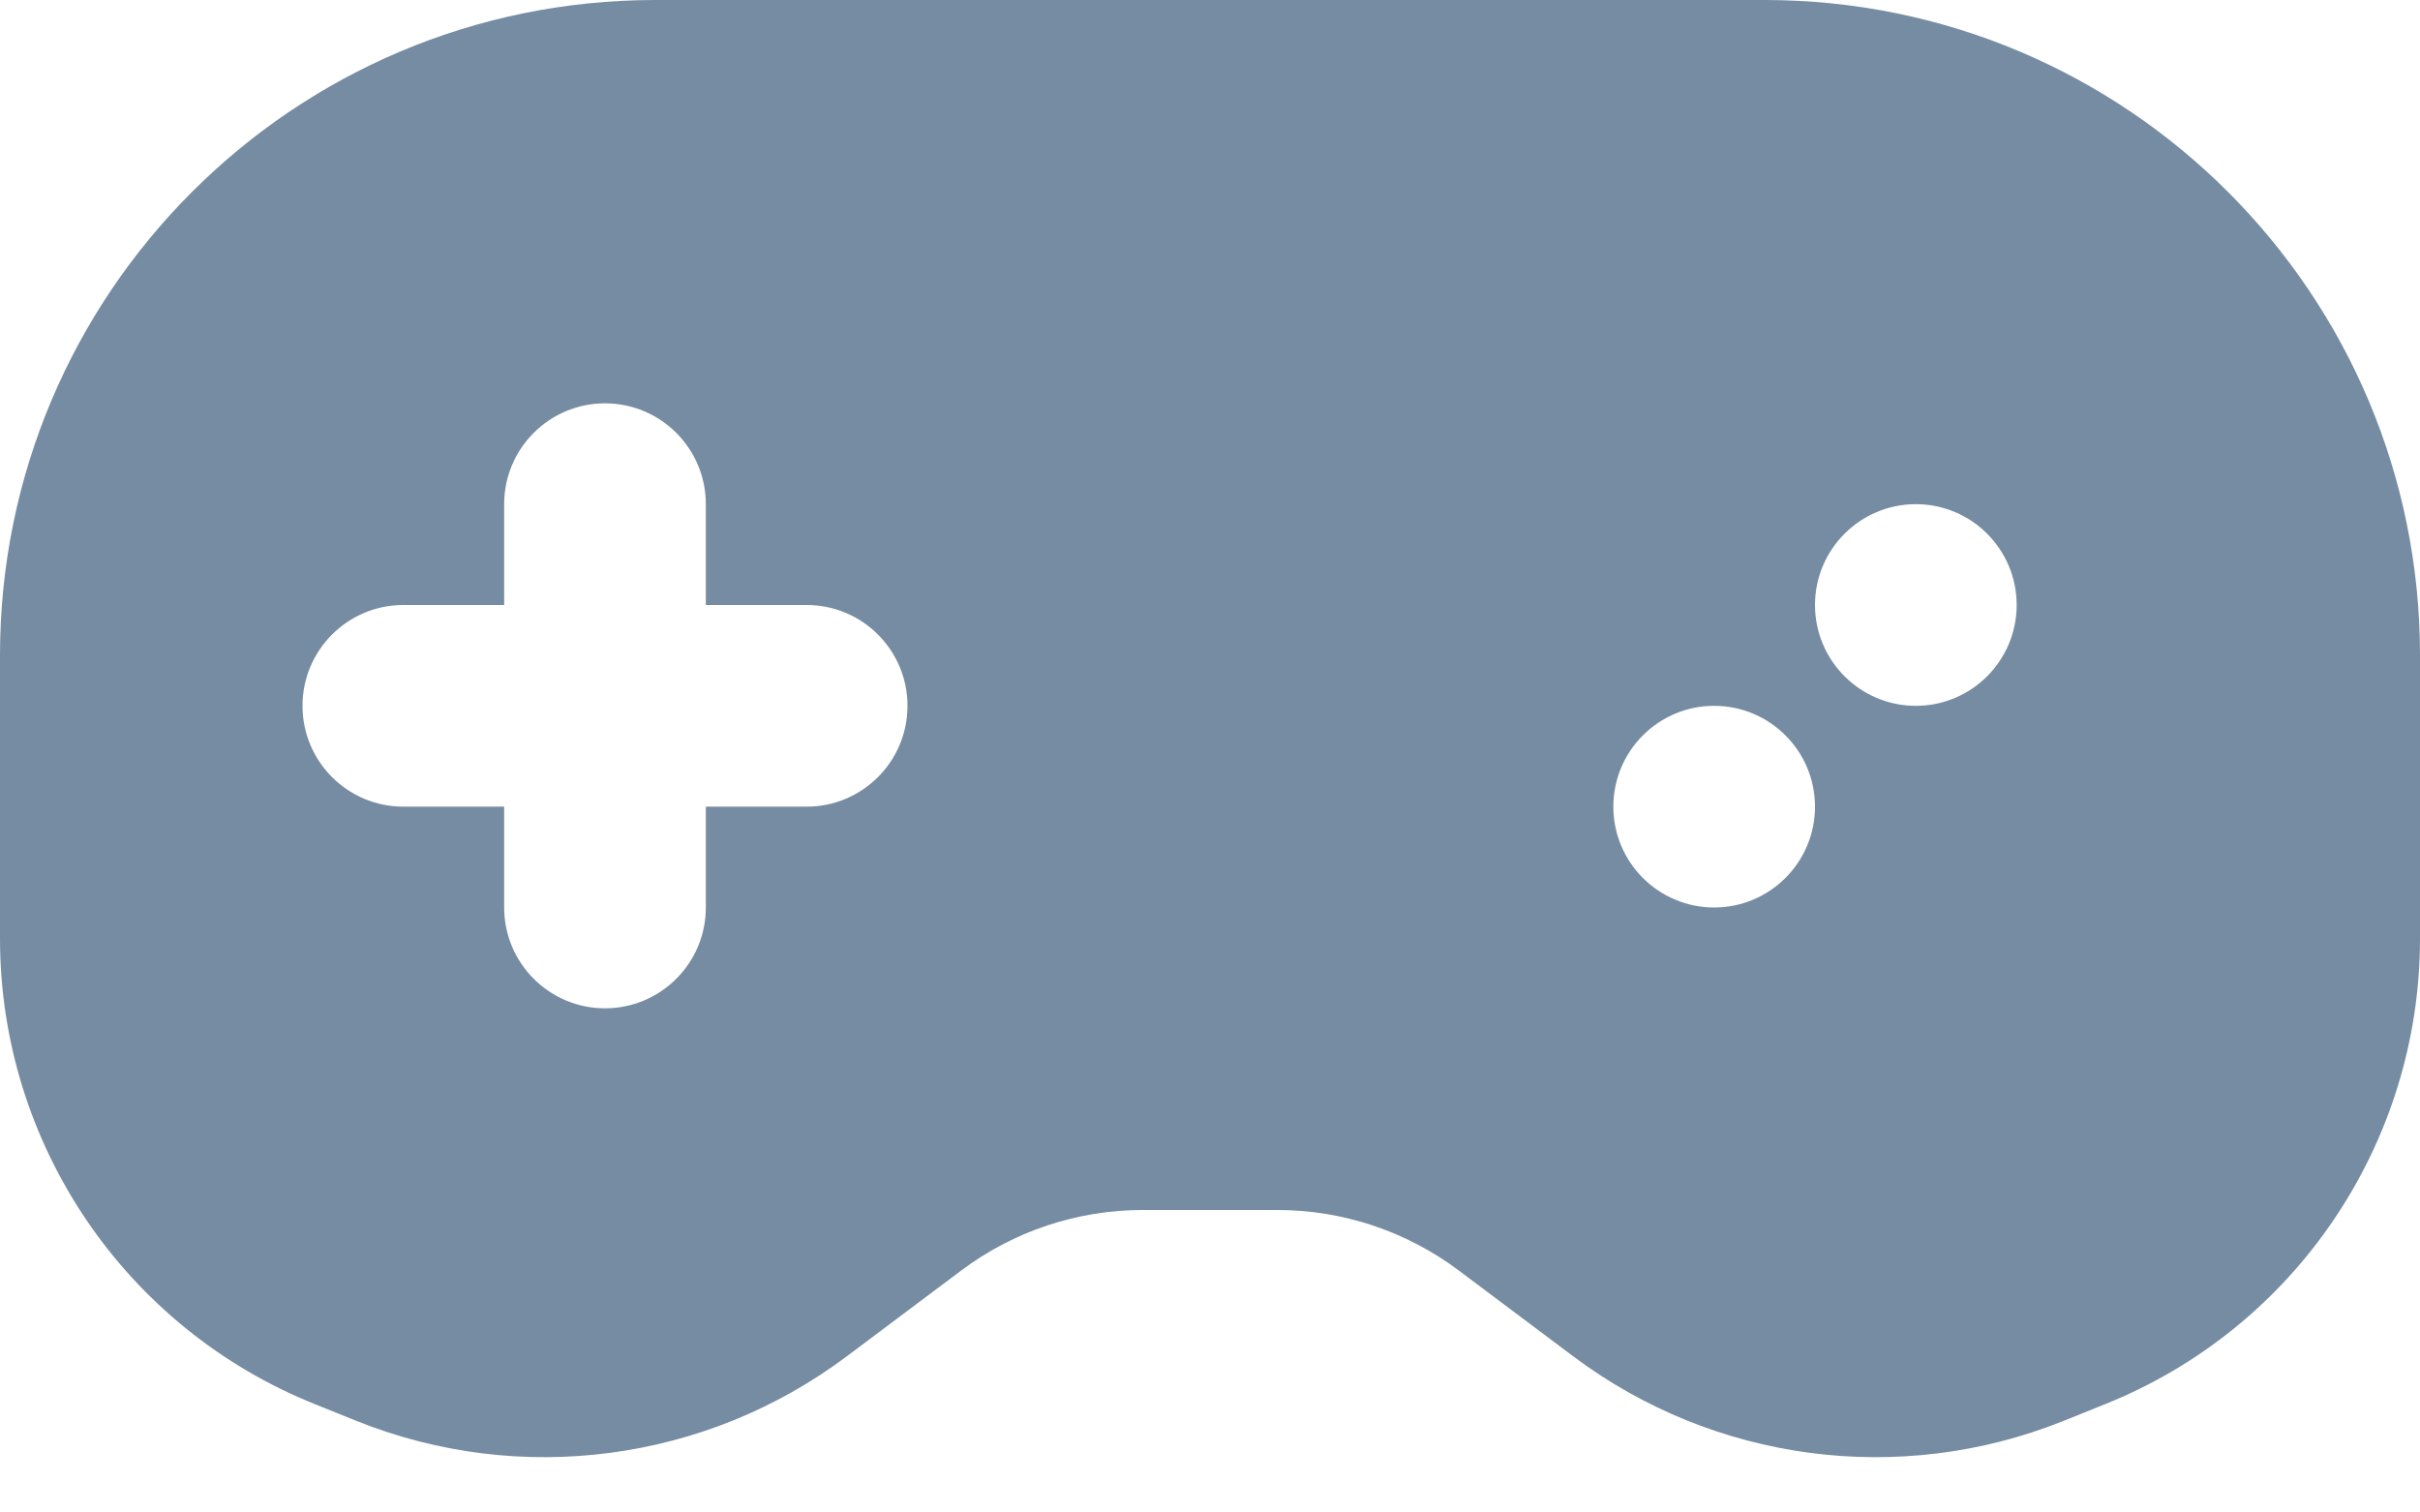 <?xml version="1.0" encoding="UTF-8"?>
<svg xmlns="http://www.w3.org/2000/svg" id="meteor-icon-kit__solid-gamecontroller" viewBox="0 0 24 15" fill="none">
  <path fill-rule="evenodd" clip-rule="evenodd" d="M7 6V5C7 4.448 6.552 4 6 4C5.448 4 5 4.448 5 5V6H4C3.448 6 3 6.448 3 7C3 7.552 3.448 8 4 8H5V9C5 9.552 5.448 10 6 10C6.552 10 7 9.552 7 9V8H8C8.552 8 9 7.552 9 7C9 6.448 8.552 6 8 6H7zM0 6.5C0 2.91 2.91 0 6.5 0H17.5C21.09 0 24 2.91 24 6.5V9.307C24 11.342 22.761 13.173 20.871 13.928L20.459 14.094C18.838 14.742 16.998 14.498 15.602 13.451L14.467 12.6C13.947 12.21 13.316 12 12.667 12H11.333C10.684 12 10.053 12.21 9.533 12.6L8.398 13.451C7.002 14.498 5.162 14.742 3.541 14.094L3.129 13.928C1.239 13.173 0 11.342 0 9.307V6.5zM17 7C16.448 7 16 7.448 16 8C16 8.552 16.448 9 17 9C17.552 9 18 8.552 18 8C18 7.448 17.552 7 17 7zM19 5C18.448 5 18 5.448 18 6C18 6.552 18.448 7 19 7C19.552 7 20 6.552 20 6C20 5.448 19.552 5 19 5z" fill="#758CA3"></path>
</svg>
